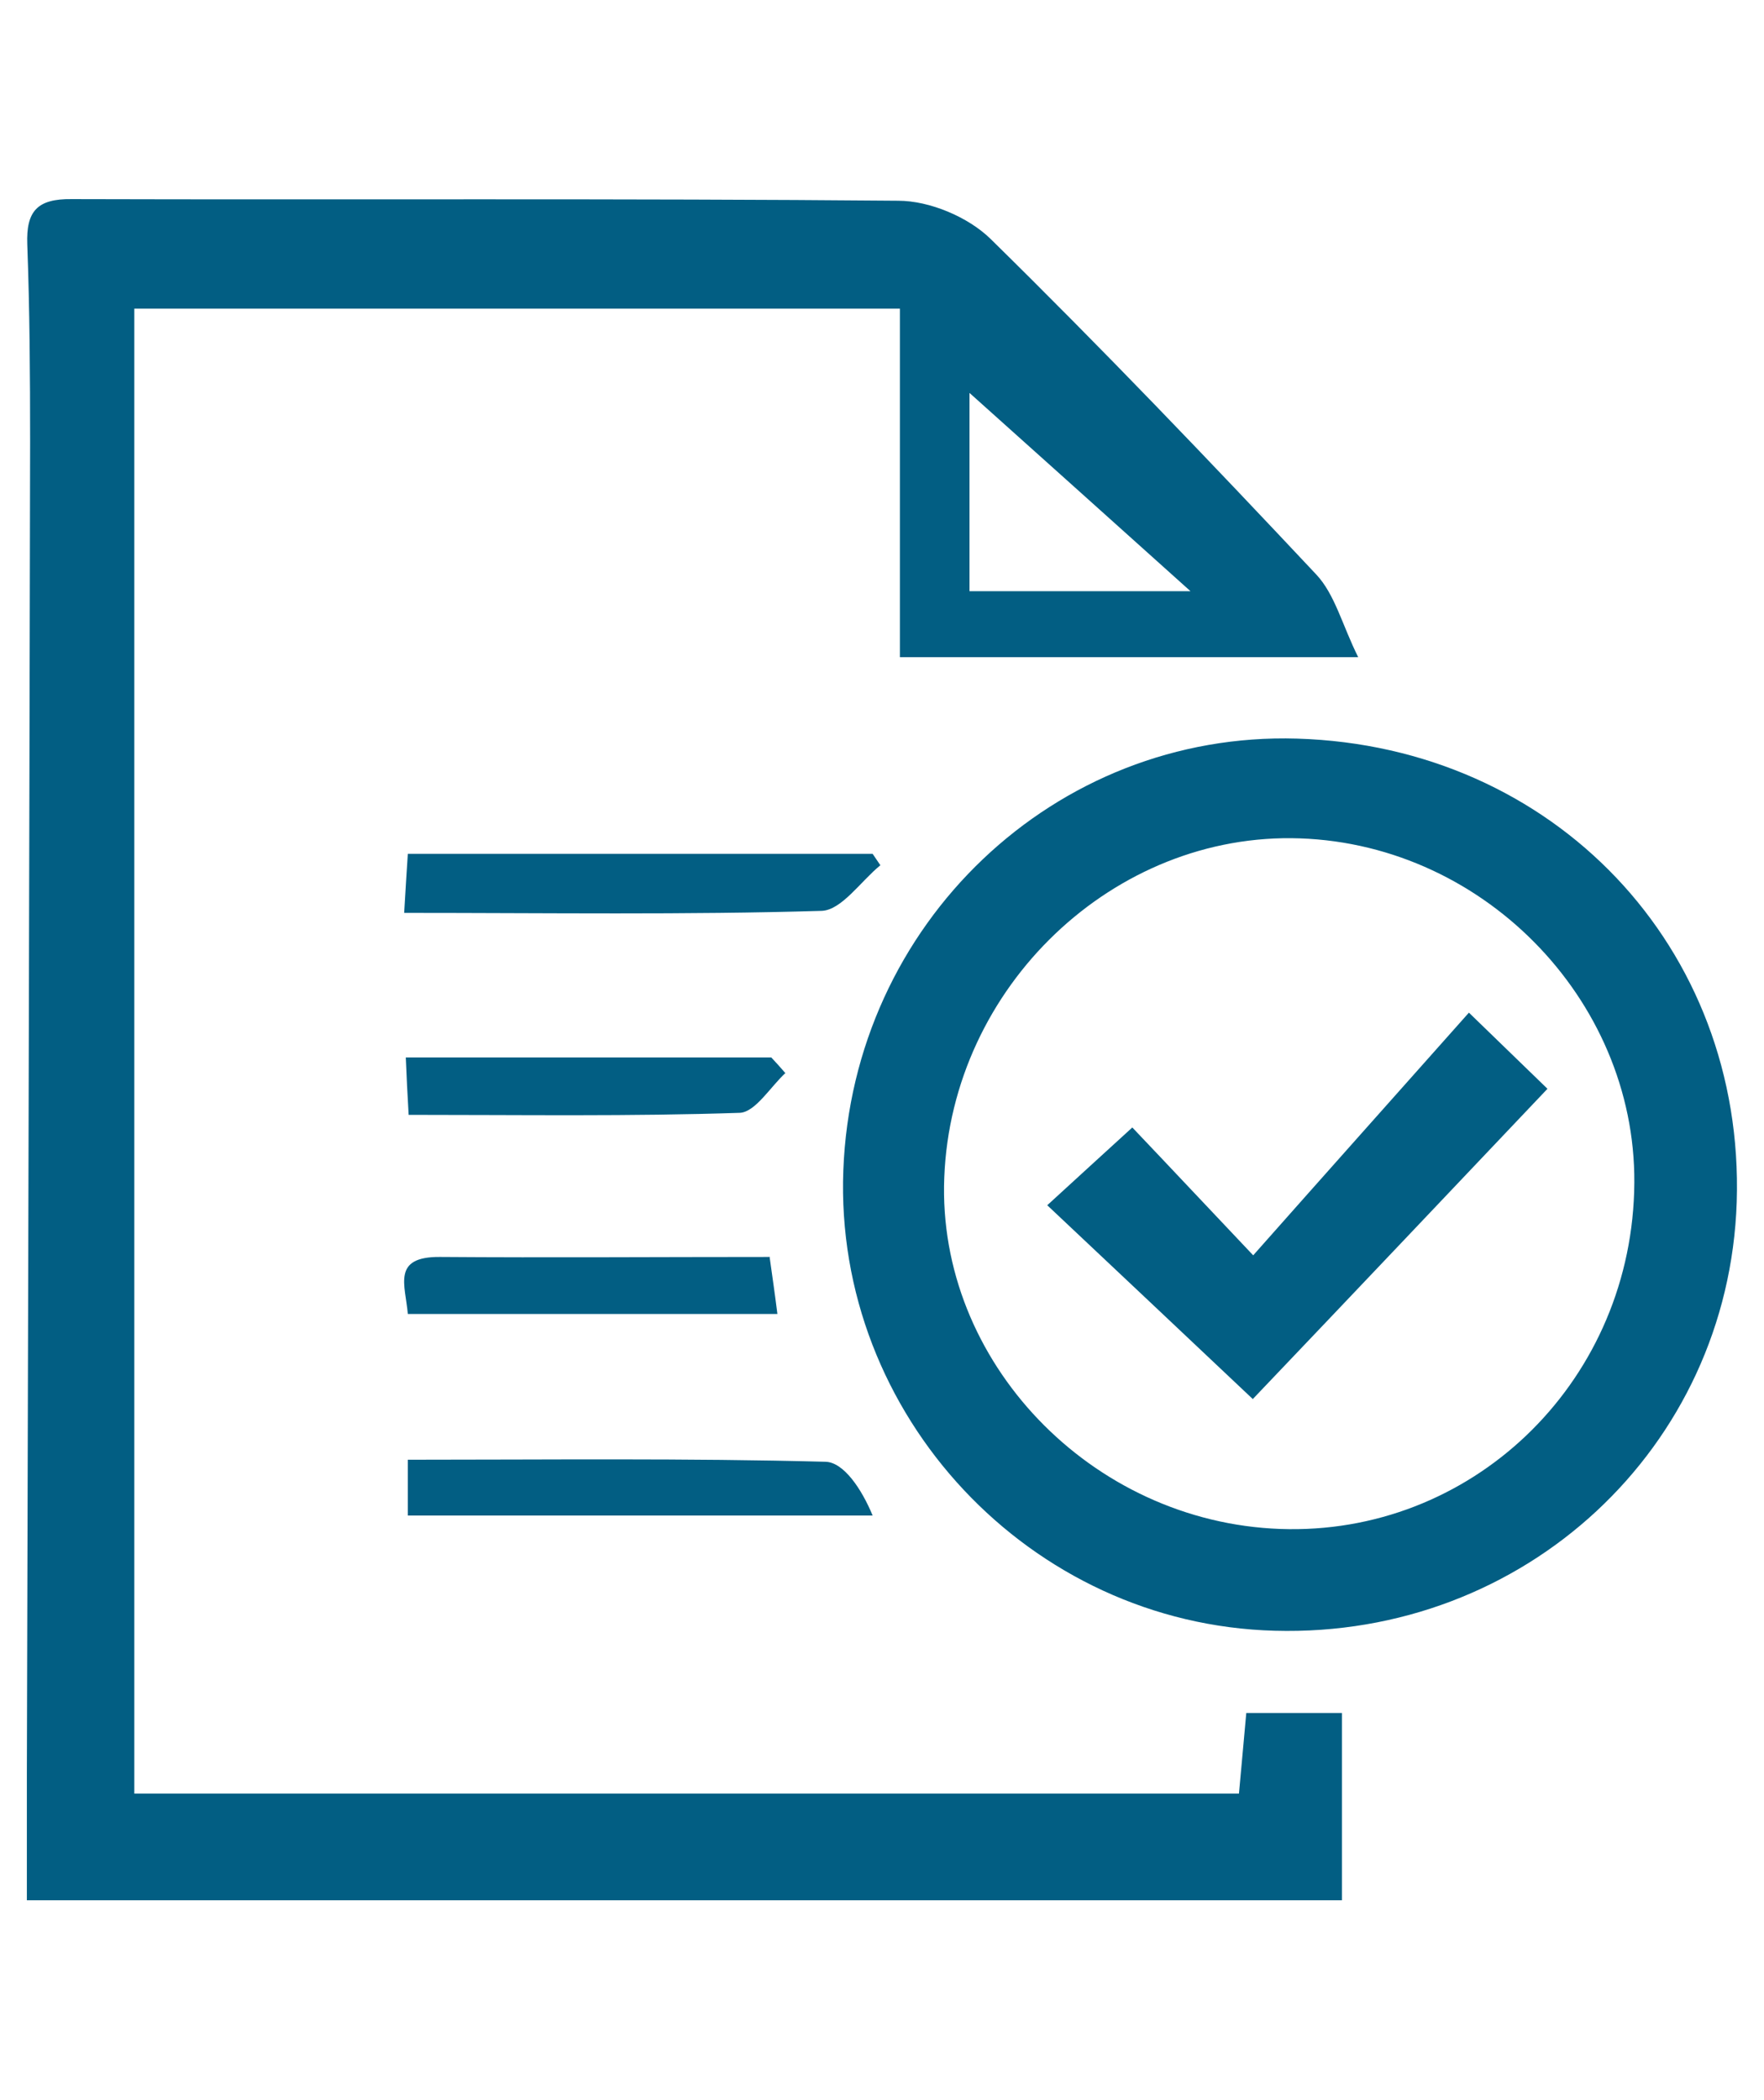 <svg xmlns="http://www.w3.org/2000/svg" id="Capa_1" viewBox="0 0 43.34 51.57"><defs><style>.cls-1{fill:#025e83}</style></defs><path d="M30.44 44.05c.06-.68.12-1.29.18-1.98h2.35v4.6H.66v-3.12c.03-10.9.06-21.8.08-32.7C.74 9.23.73 7.62.67 6c-.03-.82.25-1.12 1.09-1.11 6.77.02 13.54-.02 20.31.04.77 0 1.72.4 2.27.94 2.73 2.68 5.38 5.45 8 8.24.46.49.64 1.25 1.03 2.03H22.11V7.58H3.3v36.47zm-6.62-34.4v4.87h5.43c-2.06-1.85-3.8-3.41-5.43-4.87" class="cls-1"/><path d="M31.87 18.14c6.31.19 11 5.13 10.8 11.38-.2 6.04-5.21 10.7-11.35 10.53-6.02-.16-10.83-5.3-10.6-11.31.23-6.06 5.2-10.78 11.15-10.6m8.28 11.12c.15-4.55-3.6-8.51-8.21-8.67-4.57-.16-8.56 3.64-8.74 8.33-.18 4.51 3.6 8.46 8.25 8.63 4.67.17 8.55-3.52 8.7-8.28ZM9.93 22.42c.04-.65.06-1.02.09-1.45h11.42l.19.28c-.48.39-.95 1.1-1.44 1.12-3.35.1-6.71.05-10.24.05ZM10.02 37.22v-1.37c3.43 0 6.84-.04 10.26.05.45.01.89.67 1.16 1.32zM19.3 26.35c-.37.34-.74.96-1.12.98-2.68.09-5.36.05-8.14.05-.03-.52-.05-.92-.07-1.41h8.98c.12.13.24.26.35.39ZM18.91 30.88c.07.5.13.91.19 1.39h-9.08c-.06-.71-.4-1.41.79-1.4 2.68.02 5.36 0 8.11 0Z" class="cls-1"/><path d="M30.78 34.36c-1.77-1.67-3.37-3.18-5.05-4.76.74-.68 1.38-1.26 2.09-1.91.98 1.03 1.88 1.99 2.97 3.14 1.79-2.02 3.53-3.97 5.3-5.96l1.93 1.87c-2.42 2.55-4.77 5.03-7.24 7.62" class="cls-1"/></svg>